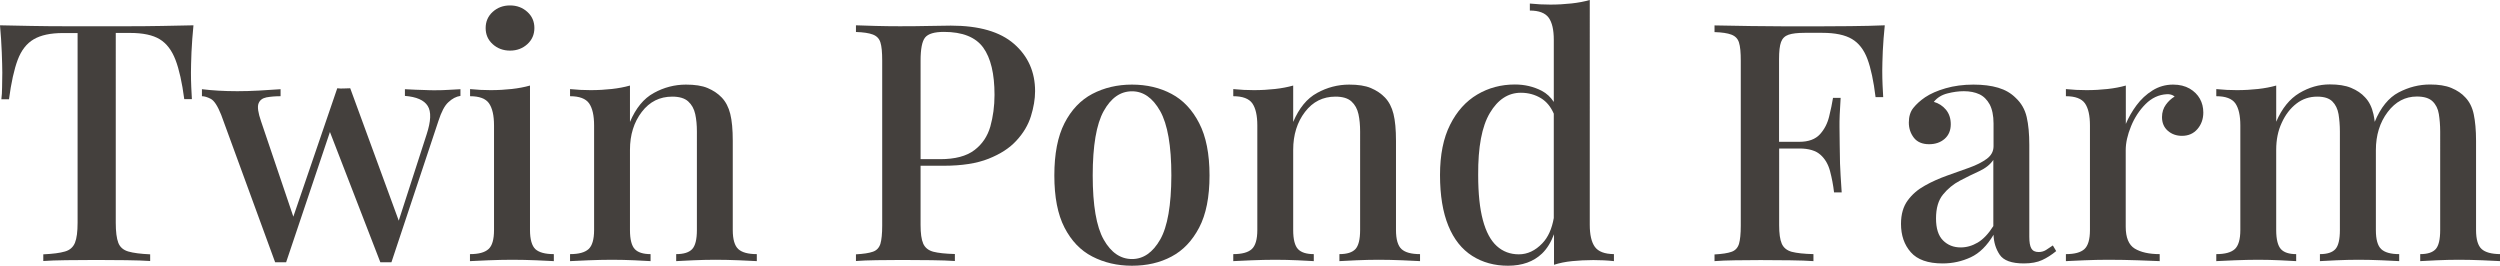 <?xml version="1.0" encoding="utf-8"?>
<!-- Generator: Adobe Illustrator 25.4.1, SVG Export Plug-In . SVG Version: 6.00 Build 0)  -->
<svg version="1.1" id="Layer_1" xmlns="http://www.w3.org/2000/svg" xmlns:xlink="http://www.w3.org/1999/xlink" x="0px" y="0px"
	 viewBox="0 0 239.06 25.41" style="enable-background:new 0 0 239.06 25.41;" xml:space="preserve">
<style type="text/css">
	.st0{fill:#44403D;}
</style>
<g>
	<path class="st0" d="M18.5,2.42c-0.89,0.02-1.89,0.04-2.99,0.06c-1.1,0.02-2.2,0.03-3.28,0.03c-1.08,0-2.07,0-2.96,0
		c-0.89,0-1.89,0-2.99,0S4.08,2.5,2.99,2.48C1.91,2.46,0.91,2.44,0,2.42c0.08,0.89,0.14,1.76,0.17,2.59
		c0.03,0.84,0.05,1.48,0.05,1.93c0,0.49-0.01,0.96-0.02,1.4C0.2,8.79,0.17,9.17,0.13,9.49h0.73C1.07,7.9,1.35,6.64,1.69,5.73
		c0.34-0.91,0.85-1.57,1.53-1.97c0.68-0.4,1.61-0.6,2.8-0.6h1.4V21.3c0,0.85-0.08,1.49-0.25,1.91c-0.17,0.42-0.49,0.71-0.96,0.84
		c-0.47,0.14-1.16,0.23-2.07,0.27v0.64c0.55-0.04,1.28-0.07,2.18-0.08s1.86-0.02,2.88-0.02c0.98,0,1.93,0.01,2.87,0.02
		c0.93,0.01,1.7,0.04,2.29,0.08v-0.64c-0.91-0.04-1.61-0.13-2.09-0.27c-0.48-0.14-0.8-0.42-0.96-0.84
		c-0.16-0.42-0.24-1.06-0.24-1.91V3.15h1.37c1.23,0,2.17,0.2,2.83,0.6c0.66,0.4,1.16,1.06,1.51,1.97c0.35,0.91,0.63,2.17,0.84,3.76
		h0.73c-0.02-0.32-0.04-0.7-0.06-1.15c-0.02-0.45-0.03-0.91-0.03-1.4c0-0.45,0.02-1.09,0.05-1.93C18.35,4.18,18.41,3.31,18.5,2.42z"
		/>
	<path class="st0" d="M41.61,8.63c-0.32,0-0.63,0-0.94-0.02c-0.31-0.01-0.62-0.02-0.92-0.03c-0.31-0.01-0.65-0.03-1.03-0.05v0.64
		c1.1,0.09,1.83,0.4,2.18,0.96c0.35,0.55,0.31,1.46-0.11,2.74l-2.66,8.23L33.49,8.44c-0.21,0-0.42,0.01-0.62,0.02
		c-0.2,0.01-0.41,0.01-0.62-0.02l-4.2,12.28l-3.09-9.13c-0.28-0.81-0.36-1.37-0.24-1.69c0.12-0.32,0.37-0.51,0.76-0.59
		c0.39-0.07,0.84-0.11,1.35-0.11V8.53c-0.64,0.04-1.32,0.08-2.05,0.13c-0.73,0.04-1.43,0.06-2.09,0.06s-1.26-0.02-1.8-0.05
		c-0.54-0.03-1.07-0.08-1.58-0.14V9.2c0.23,0,0.51,0.08,0.84,0.25c0.33,0.17,0.66,0.68,1,1.53l5.16,14.1c0.19,0,0.37,0,0.54,0
		s0.34,0,0.51,0l4.19-12.46l4.82,12.46c0.17,0,0.34,0,0.53,0c0.18,0,0.36,0,0.53,0l4.49-13.5c0.28-0.87,0.59-1.48,0.96-1.81
		c0.36-0.34,0.74-0.54,1.15-0.6V8.53c-0.32,0.02-0.68,0.04-1.1,0.06C42.52,8.62,42.08,8.63,41.61,8.63z"/>
	<path class="st0" d="M50.68,22V8.18c-0.53,0.15-1.11,0.26-1.74,0.33s-1.3,0.11-2.02,0.11c-0.64,0-1.29-0.03-1.97-0.1V9.2
		c0.89,0,1.5,0.23,1.81,0.68c0.32,0.46,0.48,1.16,0.48,2.12v10c0,0.89-0.17,1.5-0.53,1.82c-0.35,0.32-0.94,0.48-1.77,0.48v0.67
		c0.38-0.02,0.97-0.05,1.75-0.08c0.79-0.03,1.55-0.05,2.29-0.05c0.79,0,1.55,0.02,2.31,0.05c0.75,0.03,1.31,0.06,1.67,0.08v-0.67
		c-0.83,0-1.42-0.16-1.77-0.48C50.86,23.5,50.68,22.89,50.68,22z"/>
	<path class="st0" d="M48.77,4.84c0.66,0,1.21-0.21,1.66-0.62c0.45-0.41,0.67-0.93,0.67-1.54c0-0.62-0.22-1.13-0.67-1.54
		c-0.45-0.41-1-0.62-1.66-0.62s-1.21,0.21-1.66,0.62c-0.45,0.41-0.67,0.93-0.67,1.54c0,0.62,0.22,1.13,0.67,1.54
		C47.56,4.63,48.12,4.84,48.77,4.84z"/>
	<path class="st0" d="M70.07,22v-8.53c0-1.08-0.08-1.94-0.24-2.58s-0.43-1.16-0.81-1.56c-0.36-0.38-0.81-0.68-1.35-0.91
		s-1.24-0.33-2.08-0.33c-1.08,0-2.11,0.27-3.07,0.8c-0.97,0.53-1.72,1.45-2.28,2.77V8.18c-0.53,0.15-1.11,0.26-1.74,0.33
		s-1.3,0.11-2.02,0.11c-0.64,0-1.29-0.03-1.97-0.1V9.2c0.89,0,1.5,0.23,1.82,0.68c0.32,0.46,0.48,1.16,0.48,2.12v10
		c0,0.89-0.18,1.5-0.53,1.82c-0.35,0.32-0.94,0.48-1.77,0.48v0.67c0.38-0.02,0.97-0.05,1.75-0.08c0.78-0.03,1.54-0.05,2.26-0.05
		c0.74,0,1.46,0.02,2.15,0.05c0.69,0.03,1.2,0.06,1.54,0.08v-0.67c-0.7,0-1.21-0.16-1.51-0.48s-0.46-0.92-0.46-1.82v-7.67
		c0-1.44,0.38-2.65,1.13-3.63c0.75-0.98,1.72-1.46,2.91-1.46c0.68,0,1.19,0.15,1.53,0.46c0.34,0.31,0.56,0.71,0.67,1.21
		c0.11,0.5,0.16,1.06,0.16,1.67V22c0,0.89-0.15,1.5-0.45,1.82s-0.81,0.48-1.53,0.48v0.67c0.36-0.02,0.9-0.05,1.61-0.08
		c0.71-0.03,1.43-0.05,2.15-0.05c0.74,0,1.5,0.02,2.26,0.05c0.76,0.03,1.33,0.06,1.69,0.08v-0.67c-0.83,0-1.42-0.16-1.77-0.48
		C70.25,23.5,70.07,22.89,70.07,22z"/>
	<path class="st0" d="M96.97,4.2c-1.34-1.17-3.35-1.75-6.05-1.75c-0.38,0-1.03,0.01-1.96,0.03c-0.92,0.02-1.89,0.03-2.91,0.03
		c-0.76,0-1.53-0.01-2.31-0.03c-0.77-0.02-1.41-0.04-1.89-0.06v0.64c0.7,0.02,1.24,0.1,1.61,0.24c0.37,0.14,0.62,0.39,0.73,0.76
		c0.12,0.37,0.17,0.95,0.17,1.74v15.79c0,0.76-0.06,1.34-0.17,1.72c-0.12,0.38-0.36,0.64-0.72,0.76c-0.36,0.13-0.9,0.21-1.62,0.25
		v0.64c0.53-0.04,1.18-0.07,1.96-0.08c0.77-0.01,1.59-0.02,2.44-0.02c0.98,0,1.92,0.01,2.83,0.02s1.66,0.04,2.23,0.08v-0.67
		c-0.91-0.02-1.6-0.1-2.07-0.22c-0.47-0.13-0.79-0.39-0.96-0.78s-0.25-0.98-0.25-1.77v-5.67h2.2c1.74,0,3.17-0.22,4.3-0.67
		s2.02-1.02,2.67-1.74c0.66-0.71,1.12-1.49,1.38-2.32c0.26-0.84,0.4-1.64,0.4-2.4C98.98,6.88,98.31,5.37,96.97,4.2z M94.7,12.1
		c-0.27,0.93-0.77,1.69-1.53,2.26c-0.75,0.57-1.84,0.86-3.26,0.86h-1.88V5.79c0-1.1,0.14-1.84,0.43-2.2
		c0.29-0.36,0.89-0.54,1.8-0.54c1.78,0,3.03,0.5,3.76,1.5c0.72,1,1.08,2.5,1.08,4.52C95.1,10.16,94.96,11.16,94.7,12.1z"/>
	<path class="st0" d="M112.03,8.98c-1.1-0.59-2.37-0.89-3.79-0.89c-1.4,0-2.66,0.3-3.79,0.89c-1.12,0.59-2.01,1.53-2.66,2.8
		c-0.65,1.27-0.97,2.94-0.97,5c0,2.06,0.32,3.72,0.97,4.98c0.65,1.26,1.53,2.19,2.66,2.77c1.12,0.58,2.39,0.88,3.79,0.88
		c1.42,0,2.69-0.29,3.79-0.88c1.1-0.58,1.98-1.51,2.64-2.77c0.66-1.26,0.99-2.92,0.99-4.98c0-2.06-0.33-3.73-0.99-5
		C114.02,10.51,113.14,9.57,112.03,8.98z M110.94,22.91c-0.71,1.24-1.61,1.86-2.69,1.86c-1.1,0-2.01-0.62-2.71-1.86
		c-0.7-1.24-1.05-3.28-1.05-6.13c0-2.84,0.35-4.9,1.05-6.16c0.7-1.26,1.6-1.89,2.71-1.89c1.08,0,1.98,0.63,2.69,1.89
		c0.71,1.26,1.07,3.32,1.07,6.16C112,19.62,111.65,21.67,110.94,22.91z"/>
	<path class="st0" d="M133.49,22v-8.53c0-1.08-0.08-1.94-0.24-2.58s-0.43-1.16-0.81-1.56c-0.36-0.38-0.81-0.68-1.35-0.91
		s-1.24-0.33-2.08-0.33c-1.08,0-2.11,0.27-3.07,0.8c-0.97,0.53-1.72,1.45-2.28,2.77V8.18c-0.53,0.15-1.11,0.26-1.74,0.33
		s-1.3,0.11-2.02,0.11c-0.64,0-1.29-0.03-1.97-0.1V9.2c0.89,0,1.5,0.23,1.82,0.68c0.32,0.46,0.48,1.16,0.48,2.12v10
		c0,0.89-0.18,1.5-0.53,1.82c-0.35,0.32-0.94,0.48-1.77,0.48v0.67c0.38-0.02,0.97-0.05,1.75-0.08c0.78-0.03,1.54-0.05,2.26-0.05
		c0.74,0,1.46,0.02,2.15,0.05c0.69,0.03,1.2,0.06,1.54,0.08v-0.67c-0.7,0-1.21-0.16-1.51-0.48s-0.46-0.92-0.46-1.82v-7.67
		c0-1.44,0.38-2.65,1.13-3.63c0.75-0.98,1.72-1.46,2.91-1.46c0.68,0,1.19,0.15,1.53,0.46c0.34,0.31,0.56,0.71,0.67,1.21
		c0.11,0.5,0.16,1.06,0.16,1.67V22c0,0.89-0.15,1.5-0.45,1.82s-0.81,0.48-1.53,0.48v0.67c0.36-0.02,0.9-0.05,1.61-0.08
		c0.71-0.03,1.43-0.05,2.15-0.05c0.74,0,1.5,0.02,2.26,0.05c0.76,0.03,1.33,0.06,1.69,0.08v-0.67c-0.83,0-1.42-0.16-1.77-0.48
		C133.67,23.5,133.49,22.89,133.49,22z"/>
	<path class="st0" d="M152.51,23.61c-0.33-0.46-0.49-1.16-0.49-2.12V0c-0.53,0.15-1.11,0.26-1.75,0.33
		c-0.64,0.07-1.31,0.11-2.01,0.11c-0.64,0-1.29-0.03-1.97-0.1v0.67c0.87,0,1.47,0.23,1.8,0.68c0.33,0.46,0.49,1.16,0.49,2.12v5.94
		c-0.3-0.46-0.68-0.82-1.16-1.07c-0.78-0.4-1.63-0.6-2.56-0.6c-1.32,0-2.52,0.32-3.6,0.96c-1.08,0.64-1.95,1.6-2.59,2.88
		c-0.65,1.28-0.97,2.89-0.97,4.82c0,1.95,0.27,3.57,0.8,4.86s1.29,2.24,2.28,2.87c0.99,0.63,2.13,0.94,3.42,0.94
		c1.36,0,2.44-0.39,3.25-1.16c0.5-0.48,0.87-1.11,1.15-1.85v2.92c0.53-0.17,1.11-0.29,1.74-0.35c0.63-0.06,1.3-0.1,2.02-0.1
		c0.66,0,1.32,0.03,1.97,0.1v-0.67C153.44,24.29,152.84,24.06,152.51,23.61z M147.48,23.27c-0.67,0.7-1.42,1.05-2.24,1.05
		s-1.53-0.26-2.12-0.8c-0.58-0.53-1.02-1.35-1.32-2.47c-0.3-1.11-0.45-2.55-0.45-4.31c-0.02-2.67,0.35-4.65,1.12-5.94
		c0.76-1.28,1.75-1.93,2.96-1.93c0.72,0,1.37,0.18,1.94,0.53c0.52,0.32,0.92,0.81,1.21,1.47v9.98
		C148.4,21.87,148.04,22.69,147.48,23.27z"/>
	<path class="st0" d="M180.23,2.42c-0.98,0.04-2.08,0.07-3.33,0.08c-1.24,0.01-2.35,0.02-3.33,0.02c-0.66,0-1.53,0-2.63,0
		c-1.09,0-2.26-0.01-3.5-0.03c-1.24-0.02-2.4-0.04-3.49-0.06v0.64c0.7,0.02,1.24,0.1,1.61,0.24c0.37,0.14,0.62,0.39,0.73,0.76
		c0.12,0.37,0.17,0.95,0.17,1.74v15.79c0,0.76-0.06,1.34-0.17,1.72c-0.12,0.38-0.36,0.64-0.72,0.76c-0.36,0.13-0.9,0.21-1.62,0.25
		v0.64c0.53-0.04,1.18-0.07,1.96-0.08c0.77-0.01,1.59-0.02,2.44-0.02c0.98,0,1.92,0.01,2.83,0.02s1.66,0.04,2.23,0.08v-0.67
		c-0.91-0.02-1.6-0.1-2.07-0.22c-0.47-0.13-0.79-0.39-0.96-0.78s-0.25-0.98-0.25-1.77V14.2h1.94c0.89,0,1.56,0.2,2.01,0.6
		c0.45,0.4,0.75,0.93,0.92,1.58s0.3,1.32,0.38,2.02h0.73c-0.08-1.21-0.14-2.13-0.16-2.77c-0.02-0.64-0.03-1.22-0.03-1.75
		c0-0.53-0.01-1.11-0.02-1.75c-0.01-0.64,0.03-1.56,0.11-2.77h-0.73c-0.08,0.53-0.21,1.12-0.37,1.78c-0.16,0.66-0.45,1.23-0.88,1.7
		s-1.08,0.72-1.97,0.72h-1.94v-7.9c0-0.74,0.06-1.29,0.19-1.64s0.37-0.58,0.72-0.7c0.35-0.12,0.86-0.18,1.54-0.18h1.69
		c1.23,0,2.17,0.2,2.83,0.59c0.66,0.39,1.15,1.03,1.48,1.91c0.33,0.88,0.59,2.1,0.78,3.65h0.73c-0.02-0.32-0.04-0.7-0.06-1.15
		c-0.02-0.45-0.03-0.91-0.03-1.4c0-0.42,0.02-1.04,0.05-1.85C180.08,4.1,180.14,3.27,180.23,2.42z"/>
	<path class="st0" d="M195.64,23.91c-0.21,0.13-0.45,0.19-0.7,0.19c-0.34,0-0.57-0.12-0.7-0.35c-0.13-0.23-0.19-0.6-0.19-1.11v-8.79
		c0-1.04-0.08-1.93-0.25-2.66c-0.17-0.73-0.52-1.34-1.05-1.83c-0.45-0.45-1-0.77-1.67-0.97c-0.67-0.2-1.46-0.3-2.37-0.3
		c-0.98,0-1.86,0.12-2.66,0.35s-1.45,0.52-1.96,0.86c-0.47,0.32-0.84,0.66-1.13,1.02c-0.29,0.36-0.43,0.83-0.43,1.4
		c0,0.55,0.16,1.03,0.48,1.45c0.32,0.41,0.81,0.62,1.46,0.62c0.59,0,1.09-0.17,1.48-0.51c0.39-0.34,0.59-0.81,0.59-1.4
		c0-0.55-0.15-1.01-0.46-1.39c-0.31-0.37-0.7-0.62-1.16-0.75c0.32-0.4,0.75-0.67,1.31-0.81c0.55-0.14,1.07-0.21,1.56-0.21
		c0.57,0,1.07,0.1,1.48,0.29c0.41,0.19,0.74,0.52,0.99,0.97c0.24,0.46,0.37,1.07,0.37,1.83v2.17c0,0.49-0.22,0.89-0.65,1.21
		c-0.44,0.32-0.99,0.6-1.66,0.84c-0.67,0.24-1.38,0.5-2.13,0.76c-0.75,0.27-1.46,0.58-2.13,0.96c-0.67,0.37-1.22,0.84-1.64,1.42
		c-0.42,0.57-0.64,1.32-0.64,2.23c0,1.1,0.31,2.01,0.94,2.72c0.62,0.71,1.64,1.07,3.04,1.07c0.96,0,1.85-0.2,2.69-0.59
		c0.84-0.39,1.56-1.11,2.18-2.15c0.02,0.72,0.22,1.36,0.59,1.91s1.14,0.83,2.31,0.83c0.7,0,1.28-0.11,1.74-0.32
		c0.46-0.21,0.91-0.5,1.35-0.86l-0.32-0.54C196.06,23.63,195.85,23.78,195.64,23.91z M190.61,21.62c-0.47,0.74-0.97,1.27-1.5,1.58
		c-0.53,0.31-1.07,0.46-1.62,0.46c-0.68,0-1.24-0.22-1.69-0.67c-0.45-0.45-0.67-1.15-0.67-2.1c0-0.98,0.22-1.74,0.67-2.29
		c0.45-0.55,0.98-0.99,1.61-1.32c0.62-0.33,1.24-0.63,1.85-0.91c0.6-0.28,1.06-0.64,1.35-1.08V21.62z"/>
	<path class="st0" d="M209.38,8.47c-0.44-0.25-0.96-0.38-1.58-0.38c-0.72,0-1.38,0.19-1.97,0.56c-0.59,0.37-1.1,0.84-1.53,1.42
		s-0.76,1.17-1.02,1.78V8.18c-0.53,0.15-1.11,0.26-1.74,0.33s-1.3,0.11-2.02,0.11c-0.64,0-1.29-0.03-1.97-0.1V9.2
		c0.89,0,1.5,0.23,1.82,0.68c0.32,0.46,0.48,1.16,0.48,2.12v10c0,0.89-0.18,1.5-0.53,1.82c-0.35,0.32-0.94,0.48-1.77,0.48v0.67
		c0.4-0.02,0.99-0.05,1.75-0.08c0.76-0.03,1.53-0.05,2.29-0.05c1,0,1.95,0.02,2.85,0.05c0.9,0.03,1.6,0.06,2.08,0.08v-0.67
		c-1.02,0-1.81-0.18-2.39-0.53c-0.57-0.35-0.86-1.05-0.86-2.09v-7.32c0-0.7,0.17-1.46,0.51-2.29c0.34-0.83,0.8-1.53,1.39-2.12
		c0.58-0.58,1.26-0.9,2.02-0.94c0.3-0.02,0.55,0.05,0.76,0.22c-0.32,0.19-0.6,0.45-0.84,0.78c-0.24,0.33-0.37,0.73-0.37,1.19
		c0,0.55,0.19,0.99,0.56,1.31c0.37,0.32,0.82,0.48,1.35,0.48c0.62,0,1.11-0.22,1.48-0.65c0.37-0.43,0.56-0.96,0.56-1.58
		c0-0.49-0.11-0.93-0.33-1.32C210.14,9.05,209.81,8.72,209.38,8.47z"/>
	<path class="st0" d="M237.3,23.81c-0.35-0.32-0.53-0.92-0.53-1.82v-8.53c0-1.02-0.08-1.86-0.22-2.53s-0.41-1.2-0.8-1.61
		c-0.34-0.38-0.79-0.68-1.34-0.91s-1.23-0.33-2.04-0.33c-1.04,0-2.04,0.25-3.01,0.76c-0.95,0.5-1.71,1.44-2.28,2.81
		c-0.03-0.26-0.07-0.51-0.12-0.73c-0.15-0.67-0.41-1.2-0.8-1.61c-0.34-0.38-0.79-0.68-1.34-0.91s-1.23-0.33-2.04-0.33
		c-1.02,0-1.99,0.28-2.91,0.83c-0.92,0.55-1.66,1.46-2.21,2.74V8.18c-0.53,0.15-1.11,0.26-1.74,0.33s-1.3,0.11-2.02,0.11
		c-0.64,0-1.29-0.03-1.97-0.1V9.2c0.89,0,1.5,0.23,1.82,0.68c0.32,0.46,0.48,1.16,0.48,2.12v10c0,0.89-0.18,1.5-0.53,1.82
		c-0.35,0.32-0.94,0.48-1.77,0.48v0.67c0.38-0.02,0.97-0.05,1.75-0.08c0.78-0.03,1.54-0.05,2.26-0.05s1.42,0.02,2.1,0.05
		c0.68,0.03,1.19,0.06,1.53,0.08v-0.67c-0.68,0-1.17-0.16-1.46-0.48s-0.45-0.92-0.45-1.82v-7.67c0-0.96,0.17-1.82,0.53-2.59
		c0.35-0.77,0.82-1.38,1.4-1.83s1.25-0.67,1.99-0.67c0.66,0,1.14,0.15,1.45,0.46c0.31,0.31,0.5,0.71,0.59,1.21
		c0.08,0.5,0.13,1.06,0.13,1.67V22c0,0.89-0.14,1.5-0.43,1.82c-0.29,0.32-0.78,0.48-1.48,0.48v0.67c0.36-0.02,0.89-0.05,1.58-0.08
		c0.69-0.03,1.4-0.05,2.12-0.05s1.46,0.02,2.21,0.05c0.75,0.03,1.31,0.06,1.67,0.08v-0.67c-0.81,0-1.38-0.16-1.72-0.48
		s-0.51-0.92-0.51-1.82v-7.64c0-1.44,0.38-2.66,1.13-3.65c0.75-0.99,1.68-1.48,2.79-1.48c0.68,0,1.18,0.15,1.5,0.46
		c0.32,0.31,0.52,0.71,0.6,1.21c0.08,0.5,0.13,1.06,0.13,1.67V22c0,0.89-0.14,1.5-0.43,1.82c-0.29,0.32-0.78,0.48-1.48,0.48v0.67
		c0.36-0.02,0.89-0.05,1.58-0.08c0.69-0.03,1.4-0.05,2.12-0.05c0.74,0,1.5,0.02,2.26,0.05c0.76,0.03,1.33,0.06,1.69,0.08v-0.67
		C238.24,24.29,237.65,24.13,237.3,23.81z"/>
</g>
</svg>
